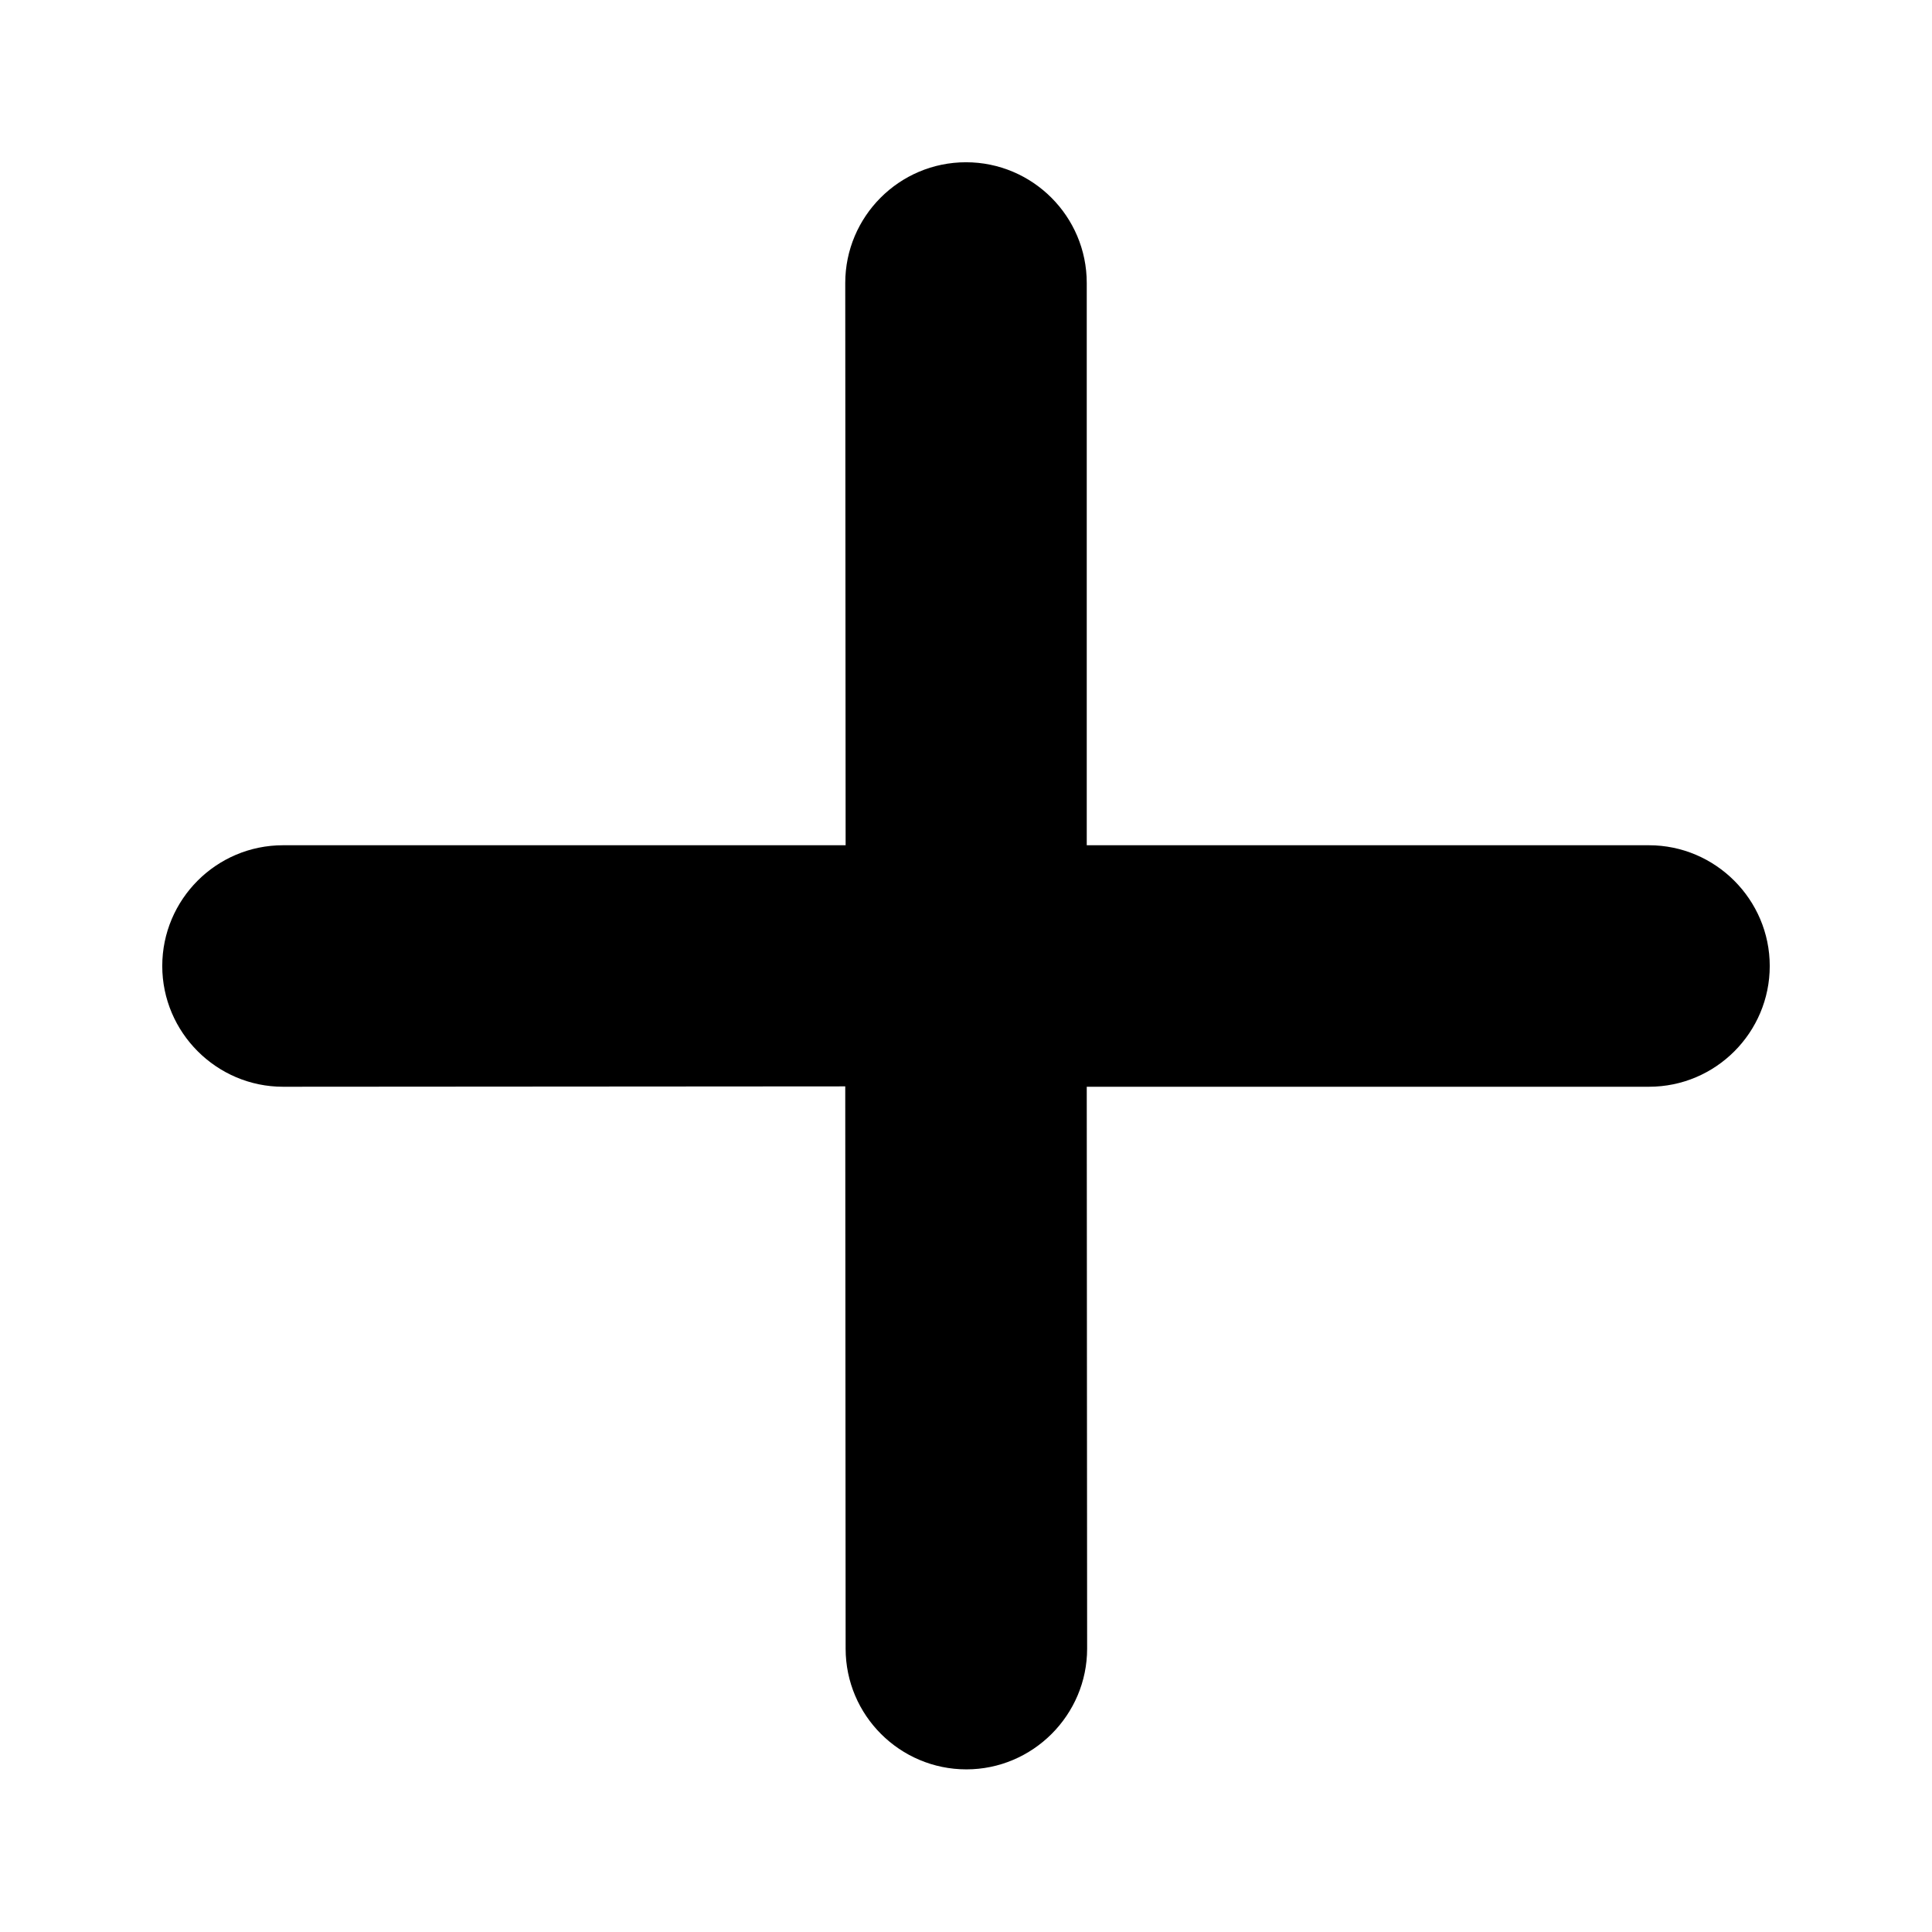 <svg xmlns="http://www.w3.org/2000/svg"
	 viewBox="0 0 512 512"
     fill="currentColor"
>
    <path d="M437,288c17.7,0,32-14.4,32-32s-14.4-32-32-32H288V75c0-17.7-14.4-32-32-32c-17.7,0-32,14.4-32,32l0.1,149H75
	c-17.7,0-32,14.4-32,32s14.4,32,32,32l149-0.1l0.1,149c0,17.7,14.4,32,32,32s32-14.4,32-32L288,288H437z"/>
</svg>
